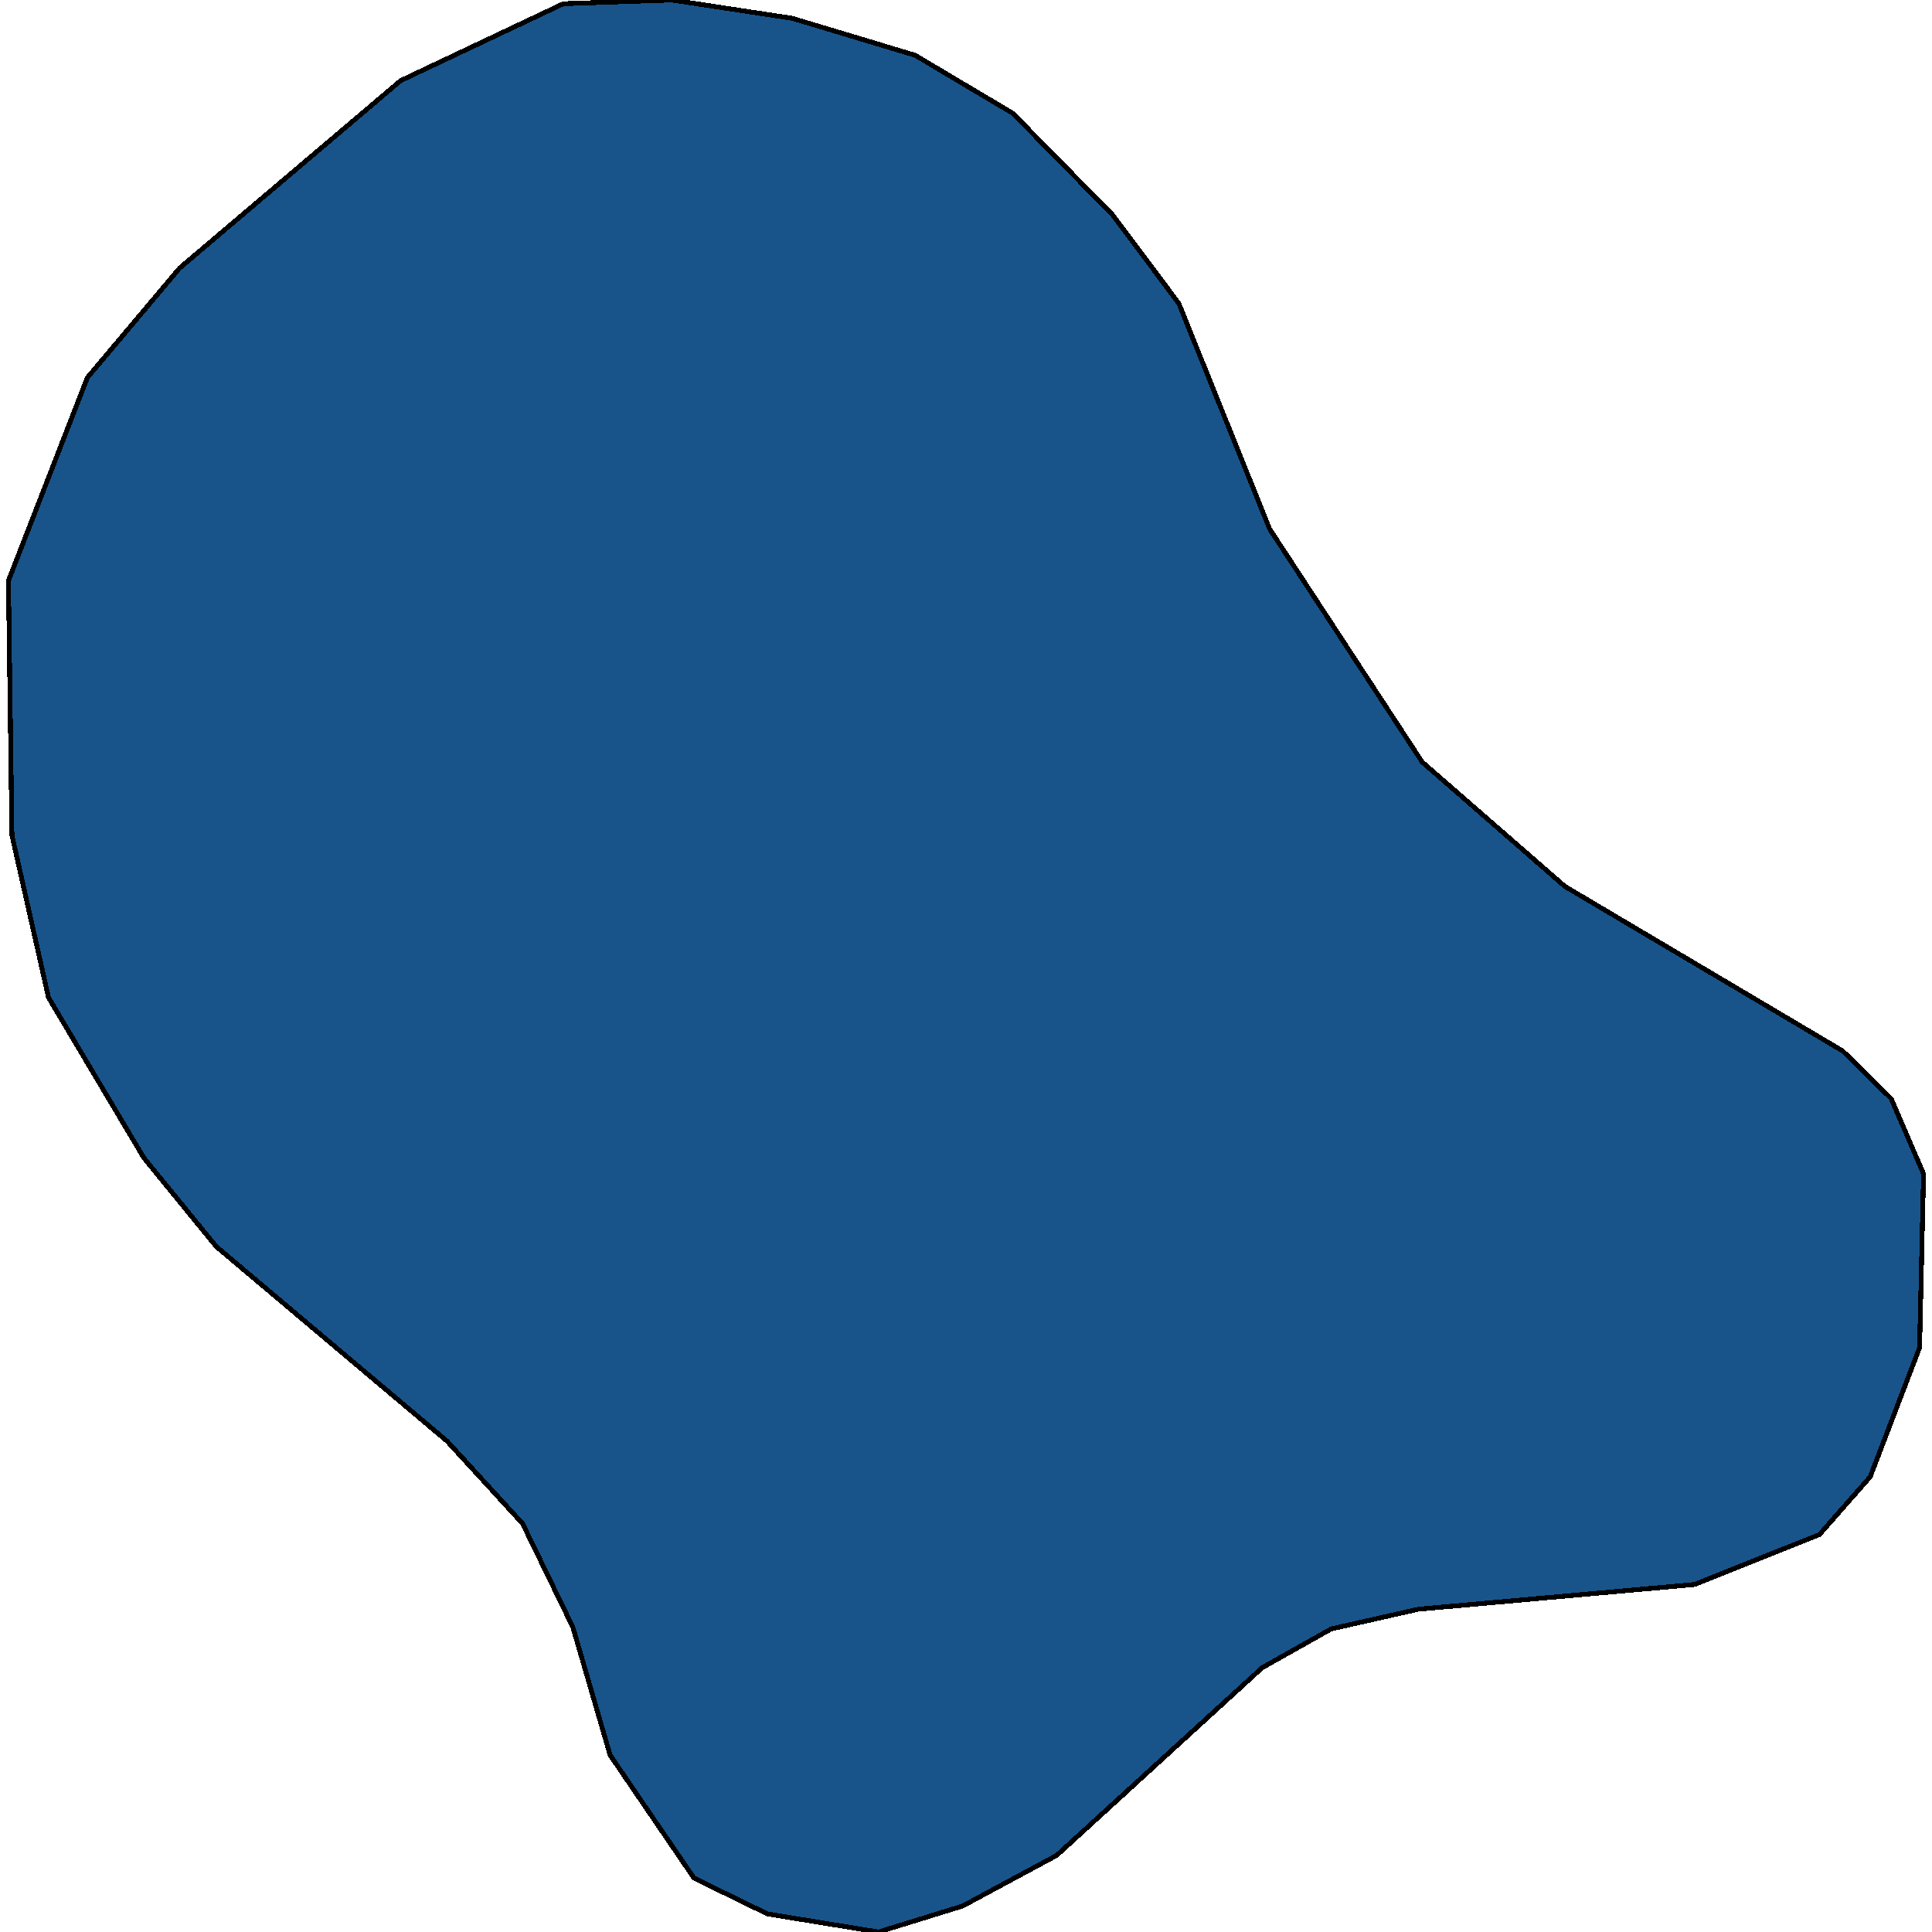 <svg xmlns="http://www.w3.org/2000/svg" width="400" height="400"><path style="stroke: black; fill: #18548a; shape-rendering: crispEdges; stroke-width: 1px;" d="M10.038,206.52L2.471,172.94L1.747,120.228L18.086,78.192L37.189,55.501L82.94,16.702L116.634,0.772L139.084,0L163.998,3.781L189.461,11.435L209.697,23.463L230.37,44.503L244.054,62.805L262.86,109.501L294.448,157.775L323.983,183.509L381.531,217.604L391.557,227.473L398.253,243.045L397.429,279.011L387.206,305.759L376.679,317.729L350.806,328.055L293.646,333.171L275.607,337.252L261.325,345.277L218.778,384.136L199.313,394.612L181.889,400L158.898,396.256L143.688,388.845L126.32,363.384L118.595,336.866L108.185,315.428L92.553,298.363L44.761,258.073L29.795,239.743Z"></path></svg>